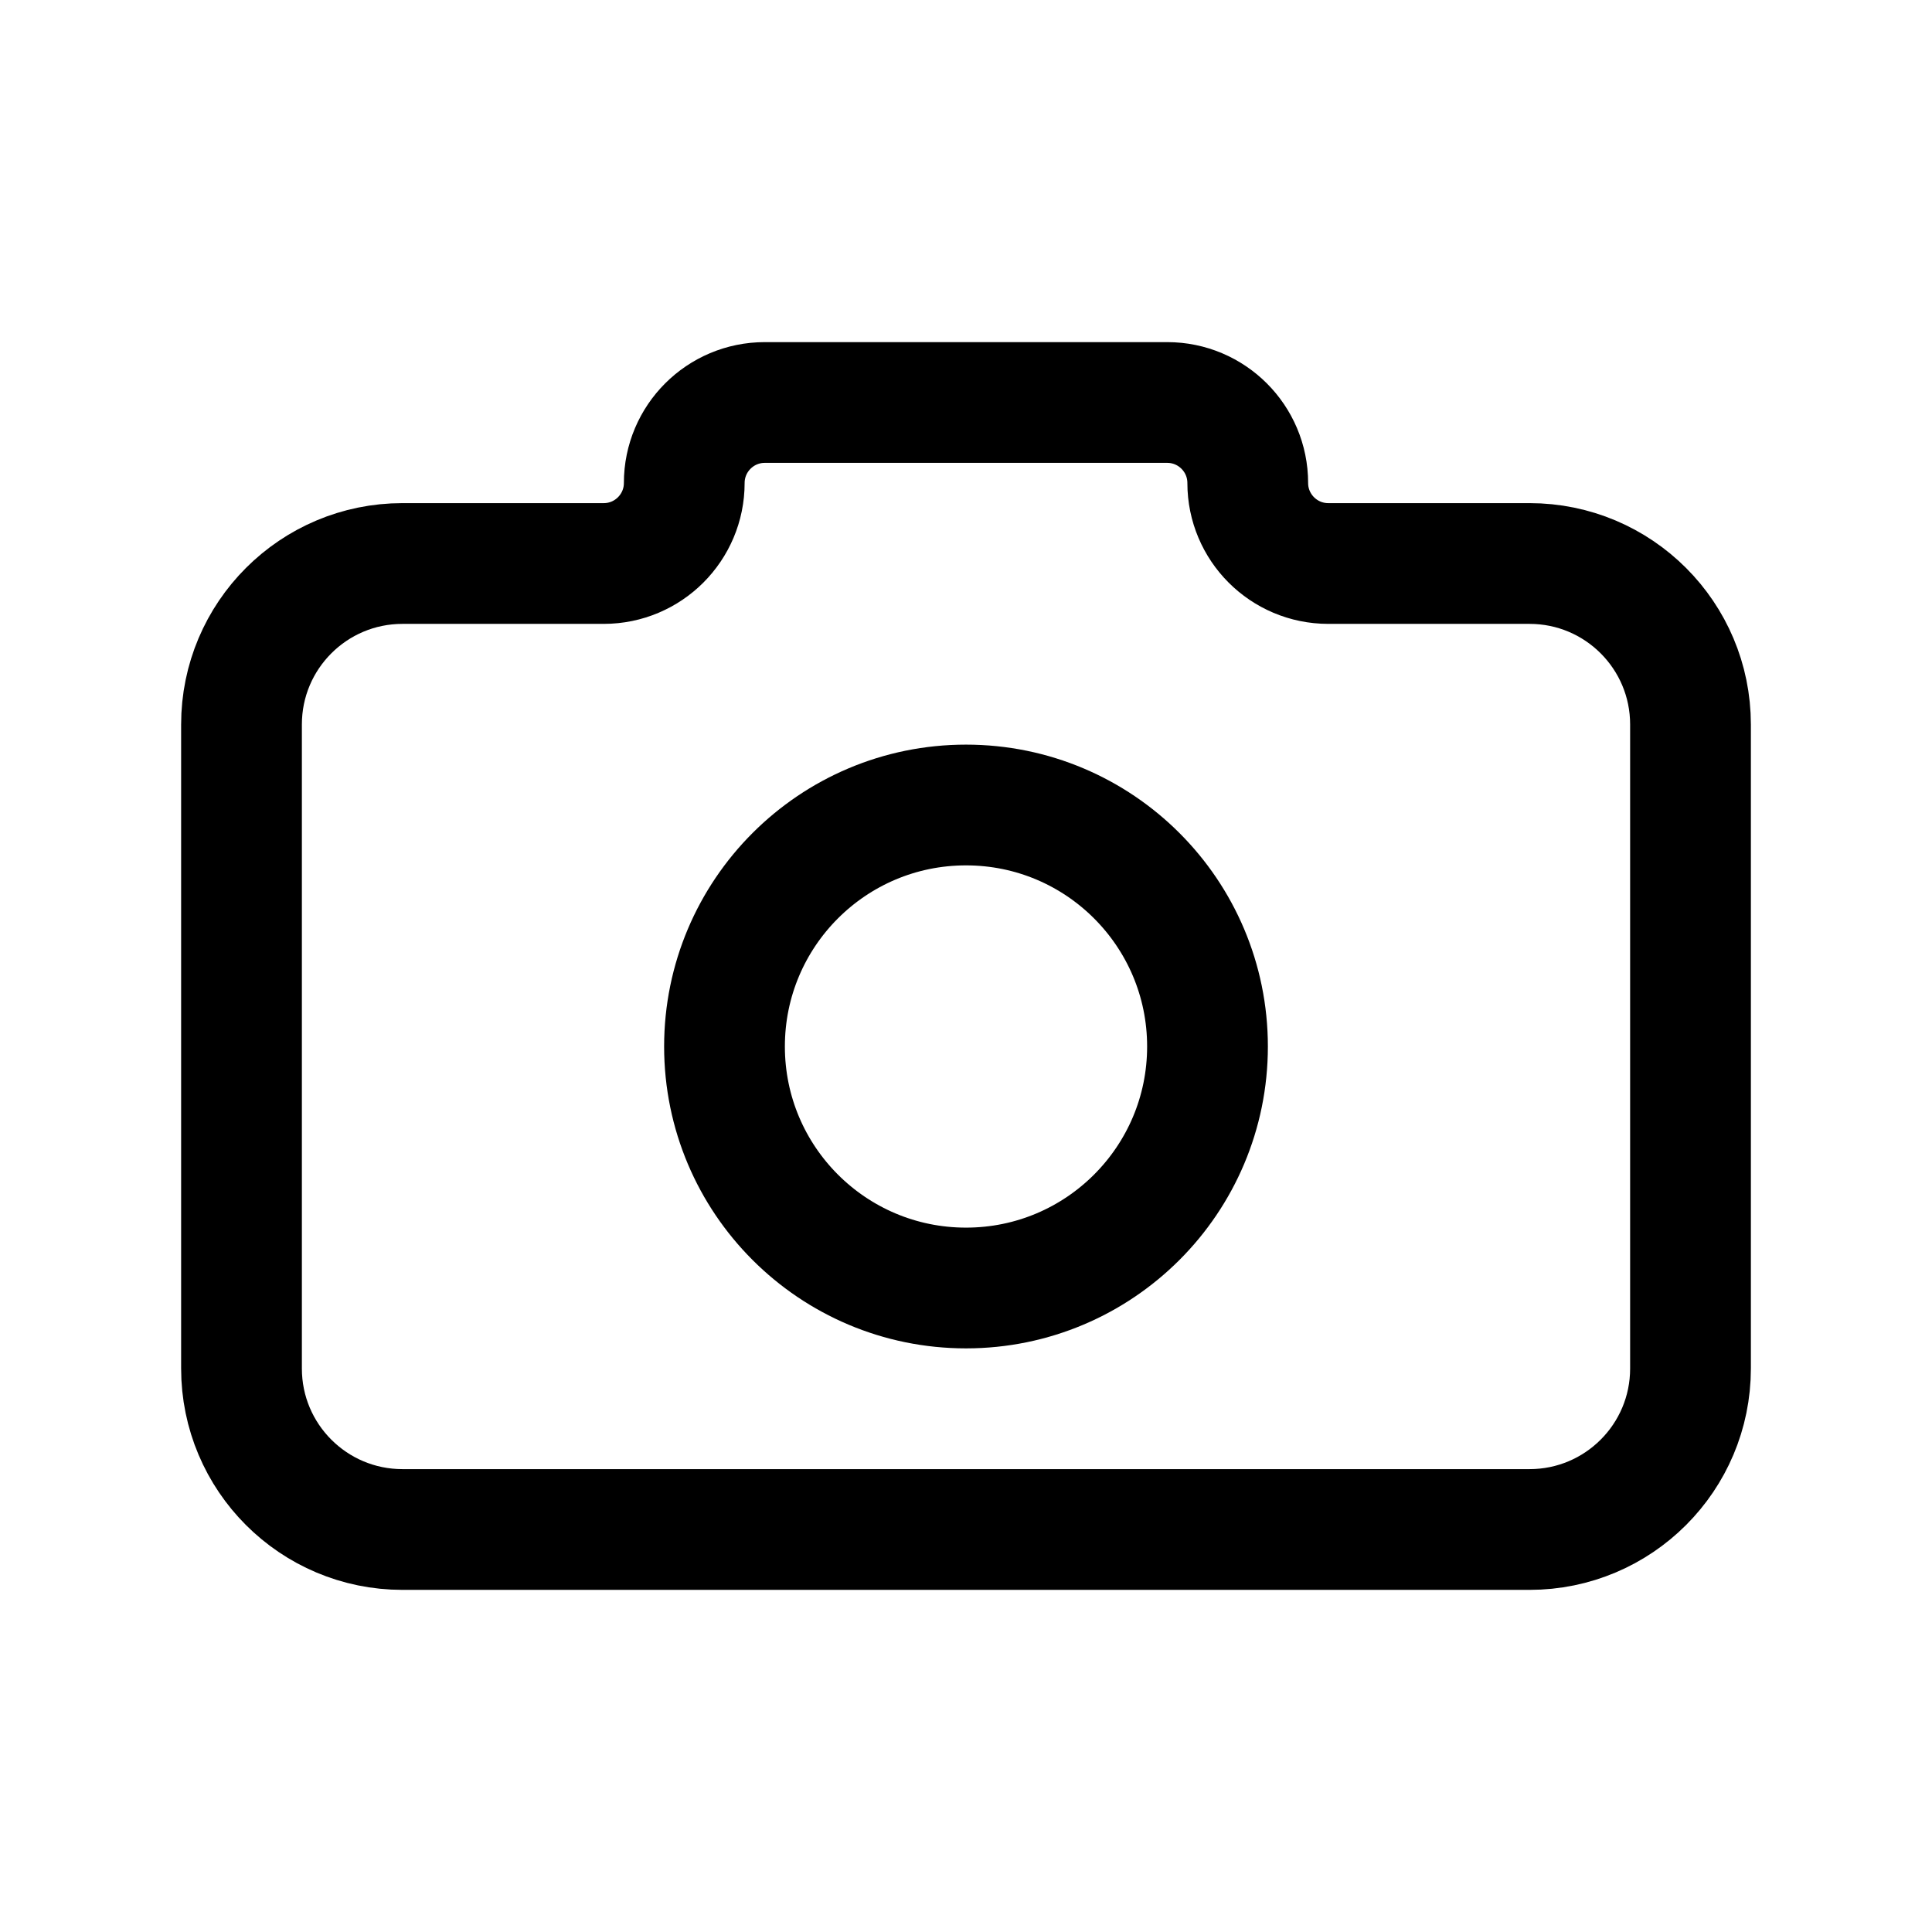 <?xml version="1.0" encoding="utf-8"?>
<svg width="800px" height="800px" viewBox="0 0 24 24" fill="none" xmlns="http://www.w3.org/2000/svg">
<path d="M21 17V9C21 7.895 20.105 7 19 7H16.5C15.948 7 15.5 6.552 15.5 6C15.5 5.448 15.052 5 14.5 5H9.5C8.948 5 8.5 5.448 8.5 6C8.5 6.552 8.052 7 7.5 7H5C3.895 7 3 7.895 3 9V17C3 18.105 3.895 19 5 19H19C20.105 19 21 18.105 21 17Z" stroke="#000000" stroke-width="1.5"/>
<path d="M15 13C15 14.657 13.657 16 12 16C10.343 16 9 14.657 9 13C9 11.343 10.343 10 12 10C13.657 10 15 11.343 15 13Z" stroke="#000000" stroke-width="1.5"/>
</svg>